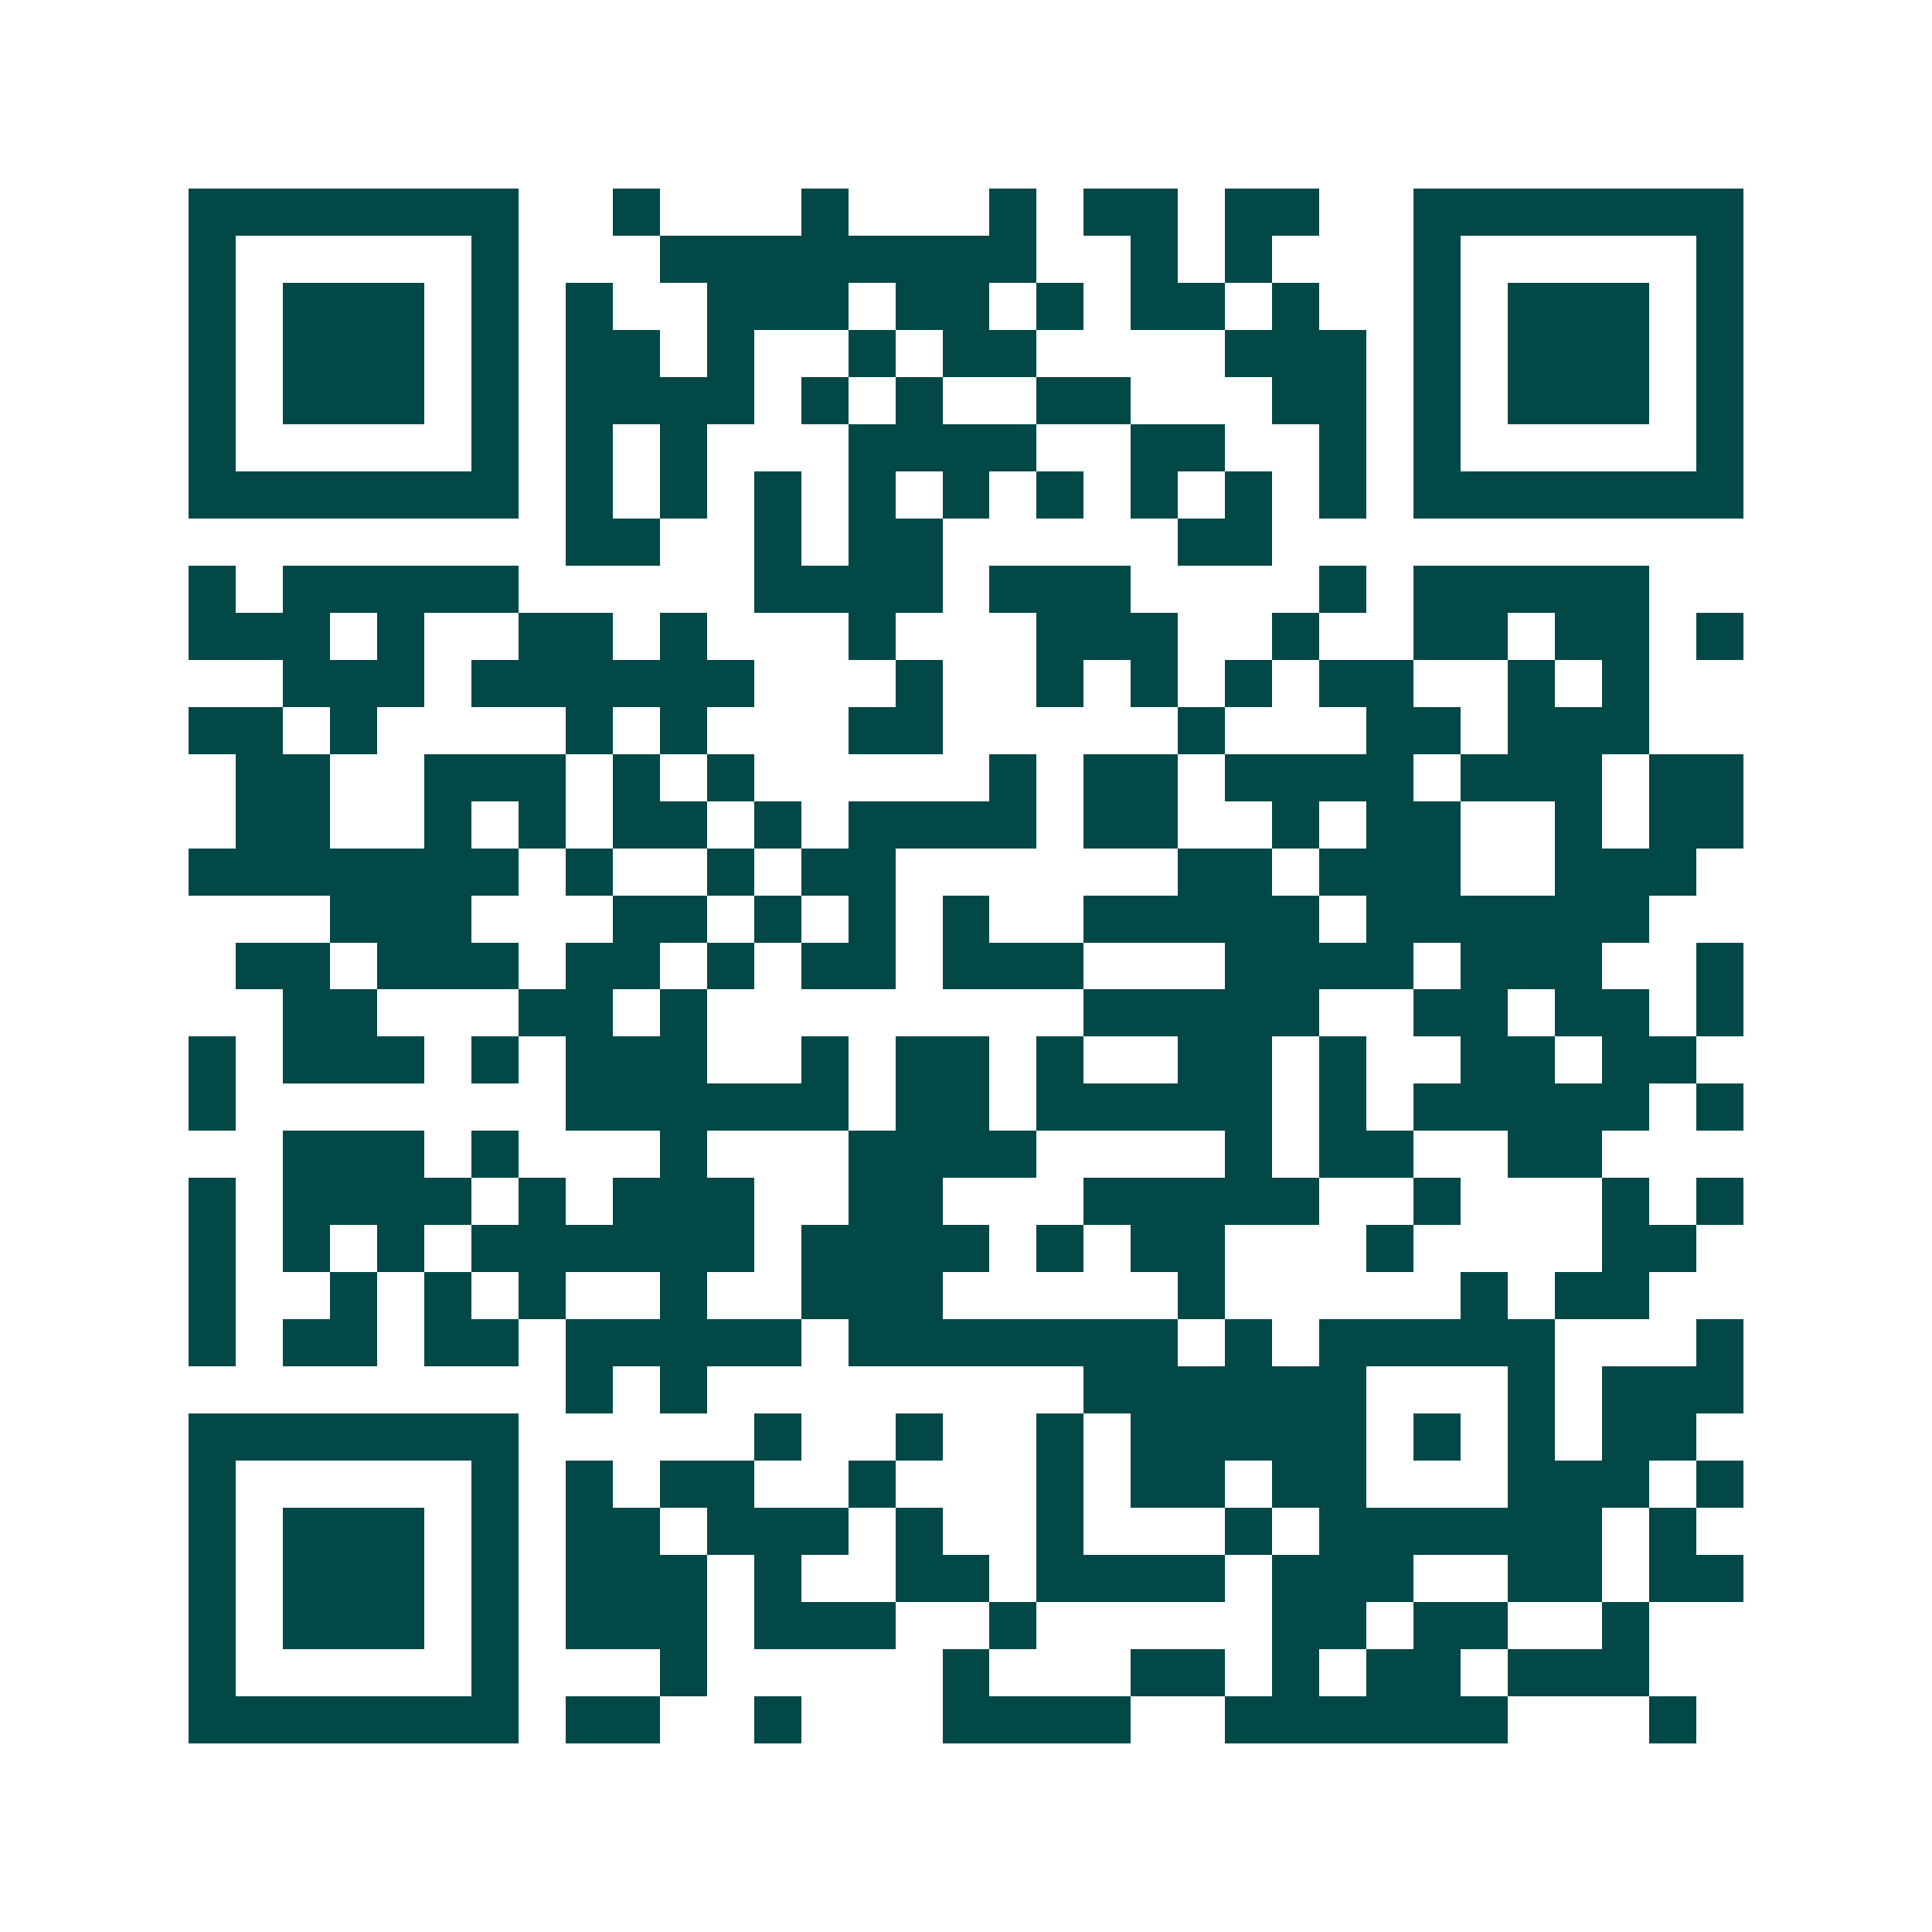<svg xmlns="http://www.w3.org/2000/svg" width="200" height="200" viewBox="0 0 41 41" shape-rendering="crispEdges"><path fill="#ffffff" d="M0 0h41v41H0z"/><path stroke="#014847" d="M4 4.5h7m2 0h1m3 0h1m3 0h1m1 0h2m1 0h2m2 0h7M4 5.5h1m5 0h1m3 0h8m2 0h1m1 0h1m3 0h1m5 0h1M4 6.5h1m1 0h3m1 0h1m1 0h1m2 0h3m1 0h2m1 0h1m1 0h2m1 0h1m2 0h1m1 0h3m1 0h1M4 7.5h1m1 0h3m1 0h1m1 0h2m1 0h1m2 0h1m1 0h2m4 0h3m1 0h1m1 0h3m1 0h1M4 8.5h1m1 0h3m1 0h1m1 0h4m1 0h1m1 0h1m2 0h2m3 0h2m1 0h1m1 0h3m1 0h1M4 9.5h1m5 0h1m1 0h1m1 0h1m3 0h4m2 0h2m2 0h1m1 0h1m5 0h1M4 10.5h7m1 0h1m1 0h1m1 0h1m1 0h1m1 0h1m1 0h1m1 0h1m1 0h1m1 0h1m1 0h7M12 11.5h2m2 0h1m1 0h2m5 0h2M4 12.5h1m1 0h5m5 0h4m1 0h3m4 0h1m1 0h5M4 13.5h3m1 0h1m2 0h2m1 0h1m3 0h1m3 0h3m2 0h1m2 0h2m1 0h2m1 0h1M6 14.5h3m1 0h6m3 0h1m2 0h1m1 0h1m1 0h1m1 0h2m2 0h1m1 0h1M4 15.5h2m1 0h1m4 0h1m1 0h1m3 0h2m5 0h1m3 0h2m1 0h3M5 16.5h2m2 0h3m1 0h1m1 0h1m5 0h1m1 0h2m1 0h4m1 0h3m1 0h2M5 17.5h2m2 0h1m1 0h1m1 0h2m1 0h1m1 0h4m1 0h2m2 0h1m1 0h2m2 0h1m1 0h2M4 18.5h7m1 0h1m2 0h1m1 0h2m6 0h2m1 0h3m2 0h3M7 19.5h3m3 0h2m1 0h1m1 0h1m1 0h1m2 0h5m1 0h6M5 20.5h2m1 0h3m1 0h2m1 0h1m1 0h2m1 0h3m3 0h4m1 0h3m2 0h1M6 21.5h2m3 0h2m1 0h1m8 0h5m2 0h2m1 0h2m1 0h1M4 22.5h1m1 0h3m1 0h1m1 0h3m2 0h1m1 0h2m1 0h1m2 0h2m1 0h1m2 0h2m1 0h2M4 23.5h1m7 0h6m1 0h2m1 0h5m1 0h1m1 0h5m1 0h1M6 24.5h3m1 0h1m3 0h1m3 0h4m4 0h1m1 0h2m2 0h2M4 25.5h1m1 0h4m1 0h1m1 0h3m2 0h2m3 0h5m2 0h1m3 0h1m1 0h1M4 26.5h1m1 0h1m1 0h1m1 0h6m1 0h4m1 0h1m1 0h2m3 0h1m4 0h2M4 27.5h1m2 0h1m1 0h1m1 0h1m2 0h1m2 0h3m5 0h1m5 0h1m1 0h2M4 28.5h1m1 0h2m1 0h2m1 0h5m1 0h7m1 0h1m1 0h5m3 0h1M12 29.5h1m1 0h1m8 0h6m3 0h1m1 0h3M4 30.5h7m5 0h1m2 0h1m2 0h1m1 0h5m1 0h1m1 0h1m1 0h2M4 31.5h1m5 0h1m1 0h1m1 0h2m2 0h1m3 0h1m1 0h2m1 0h2m3 0h3m1 0h1M4 32.5h1m1 0h3m1 0h1m1 0h2m1 0h3m1 0h1m2 0h1m3 0h1m1 0h6m1 0h1M4 33.5h1m1 0h3m1 0h1m1 0h3m1 0h1m2 0h2m1 0h4m1 0h3m2 0h2m1 0h2M4 34.5h1m1 0h3m1 0h1m1 0h3m1 0h3m2 0h1m5 0h2m1 0h2m2 0h1M4 35.5h1m5 0h1m3 0h1m5 0h1m3 0h2m1 0h1m1 0h2m1 0h3M4 36.5h7m1 0h2m2 0h1m3 0h4m2 0h6m3 0h1"/></svg>
